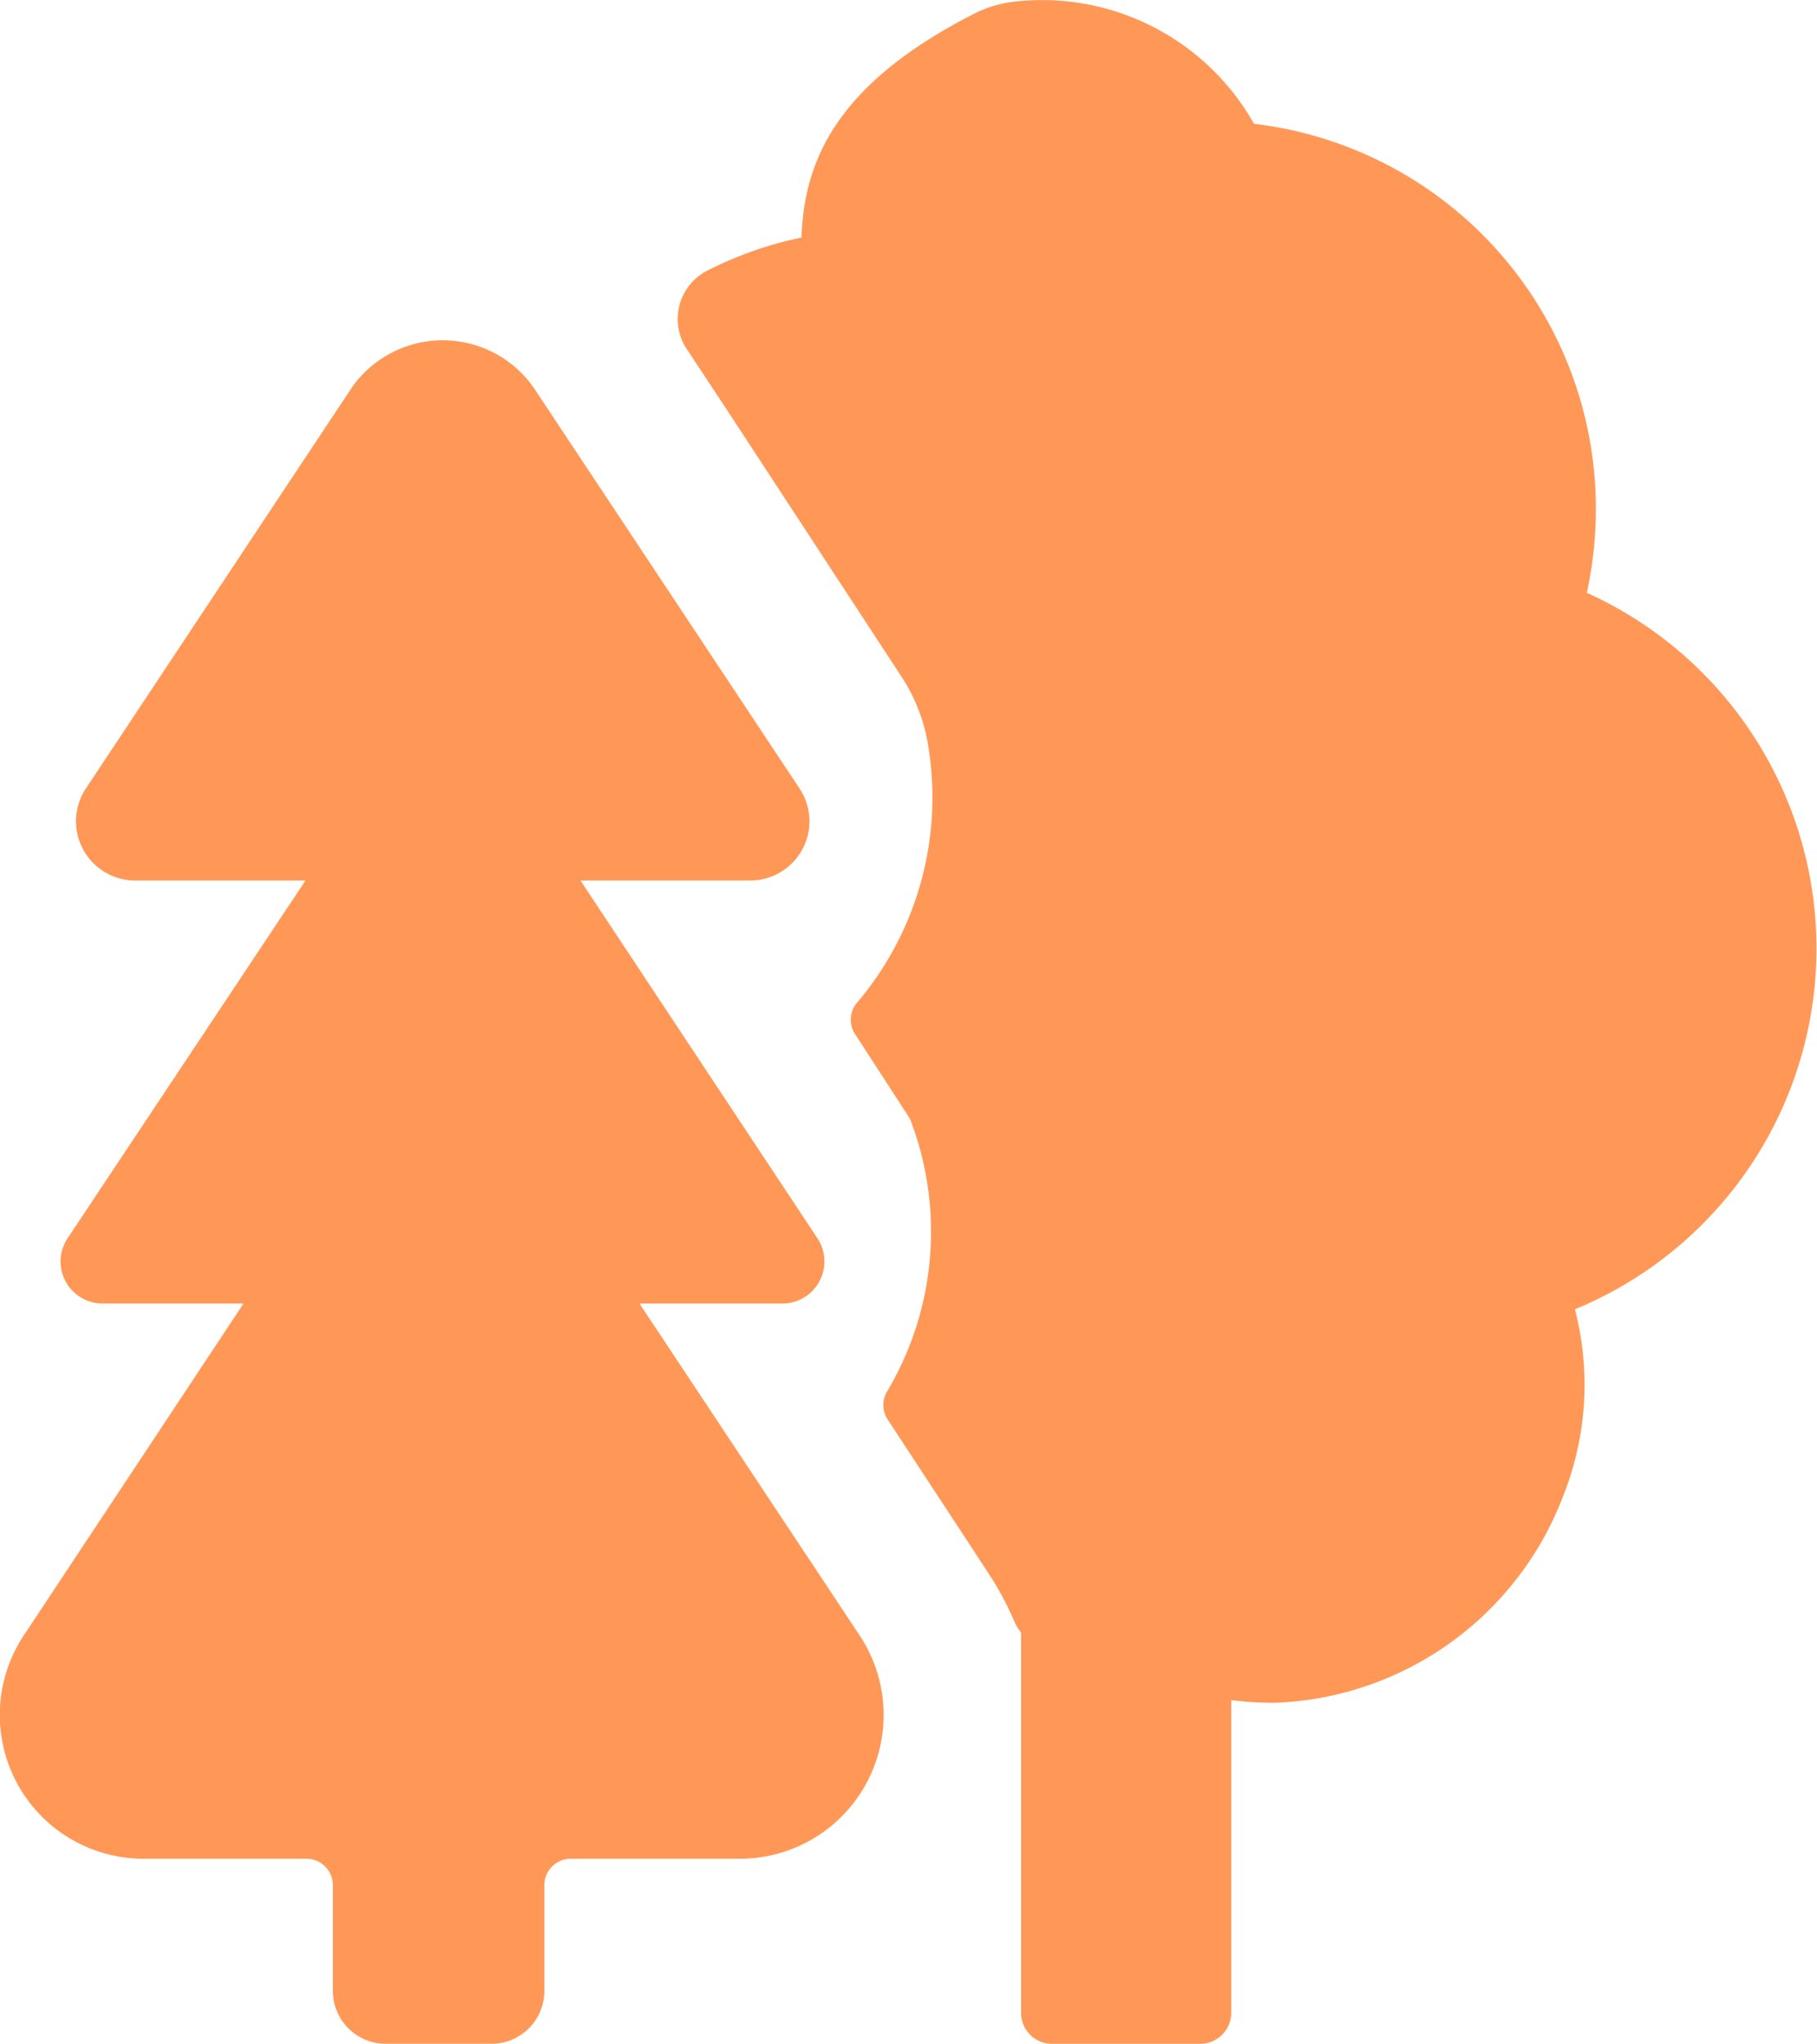 <svg xmlns="http://www.w3.org/2000/svg" width="24.541" height="27.6" viewBox="0 0 24.541 27.6">
  <g id="Group_10354" data-name="Group 10354" transform="translate(-18.411 -9.697)">
    <path id="Path_24440" data-name="Path 24440" d="M27.048,35.573h1.928a.568.568,0,0,0,.475-.882l-3.2-4.831h2.3a.8.8,0,0,0,.664-1.235l-3.6-5.427a1.5,1.5,0,0,0-2.449,0l-3.6,5.427a.8.8,0,0,0,.661,1.235h2.31l-3.213,4.831a.568.568,0,0,0,.482.882H21.7l-2.967,4.481a1.942,1.942,0,0,0,1.617,3.017h2.2a.357.357,0,0,1,.357.357v1.428a.714.714,0,0,0,.714.714h1.428a.714.714,0,0,0,.714-.714V43.428a.357.357,0,0,1,.357-.357H28.4a1.942,1.942,0,0,0,1.621-3.017Z" transform="translate(0 -8.272)" fill="#ff9857"/>
    <path id="Path_24441" data-name="Path 24441" d="M56.327,17.7a5.344,5.344,0,0,0,.121-1.107,5.231,5.231,0,0,0-4.617-5.224A3.285,3.285,0,0,0,48.59,9.72a1.566,1.566,0,0,0-.55.168c-1.885.964-2.285,2.014-2.321,3.017a5.081,5.081,0,0,0-1.271.446.735.735,0,0,0-.32.99.776.776,0,0,0,.049.081l.521.789,2.36,3.606a2.38,2.38,0,0,1,.378.985,4.285,4.285,0,0,1-.95,3.417.357.357,0,0,0-.039.45l.714,1.1a.411.411,0,0,1,.043.089,4.223,4.223,0,0,1-.318,3.613.357.357,0,0,0,0,.4l1.353,2.064a4.215,4.215,0,0,1,.357.664.621.621,0,0,0,.089.146V36.88a.418.418,0,0,0,.4.418h2.017a.418.418,0,0,0,.421-.414V32.656a4.2,4.2,0,0,0,.614.036,4.334,4.334,0,0,0,3.867-2.785,4.055,4.055,0,0,0,.161-2.528,5.27,5.27,0,0,0,.146-9.683Z" transform="translate(-16.483)" fill="#ff9857"/>
  </g>
</svg>
